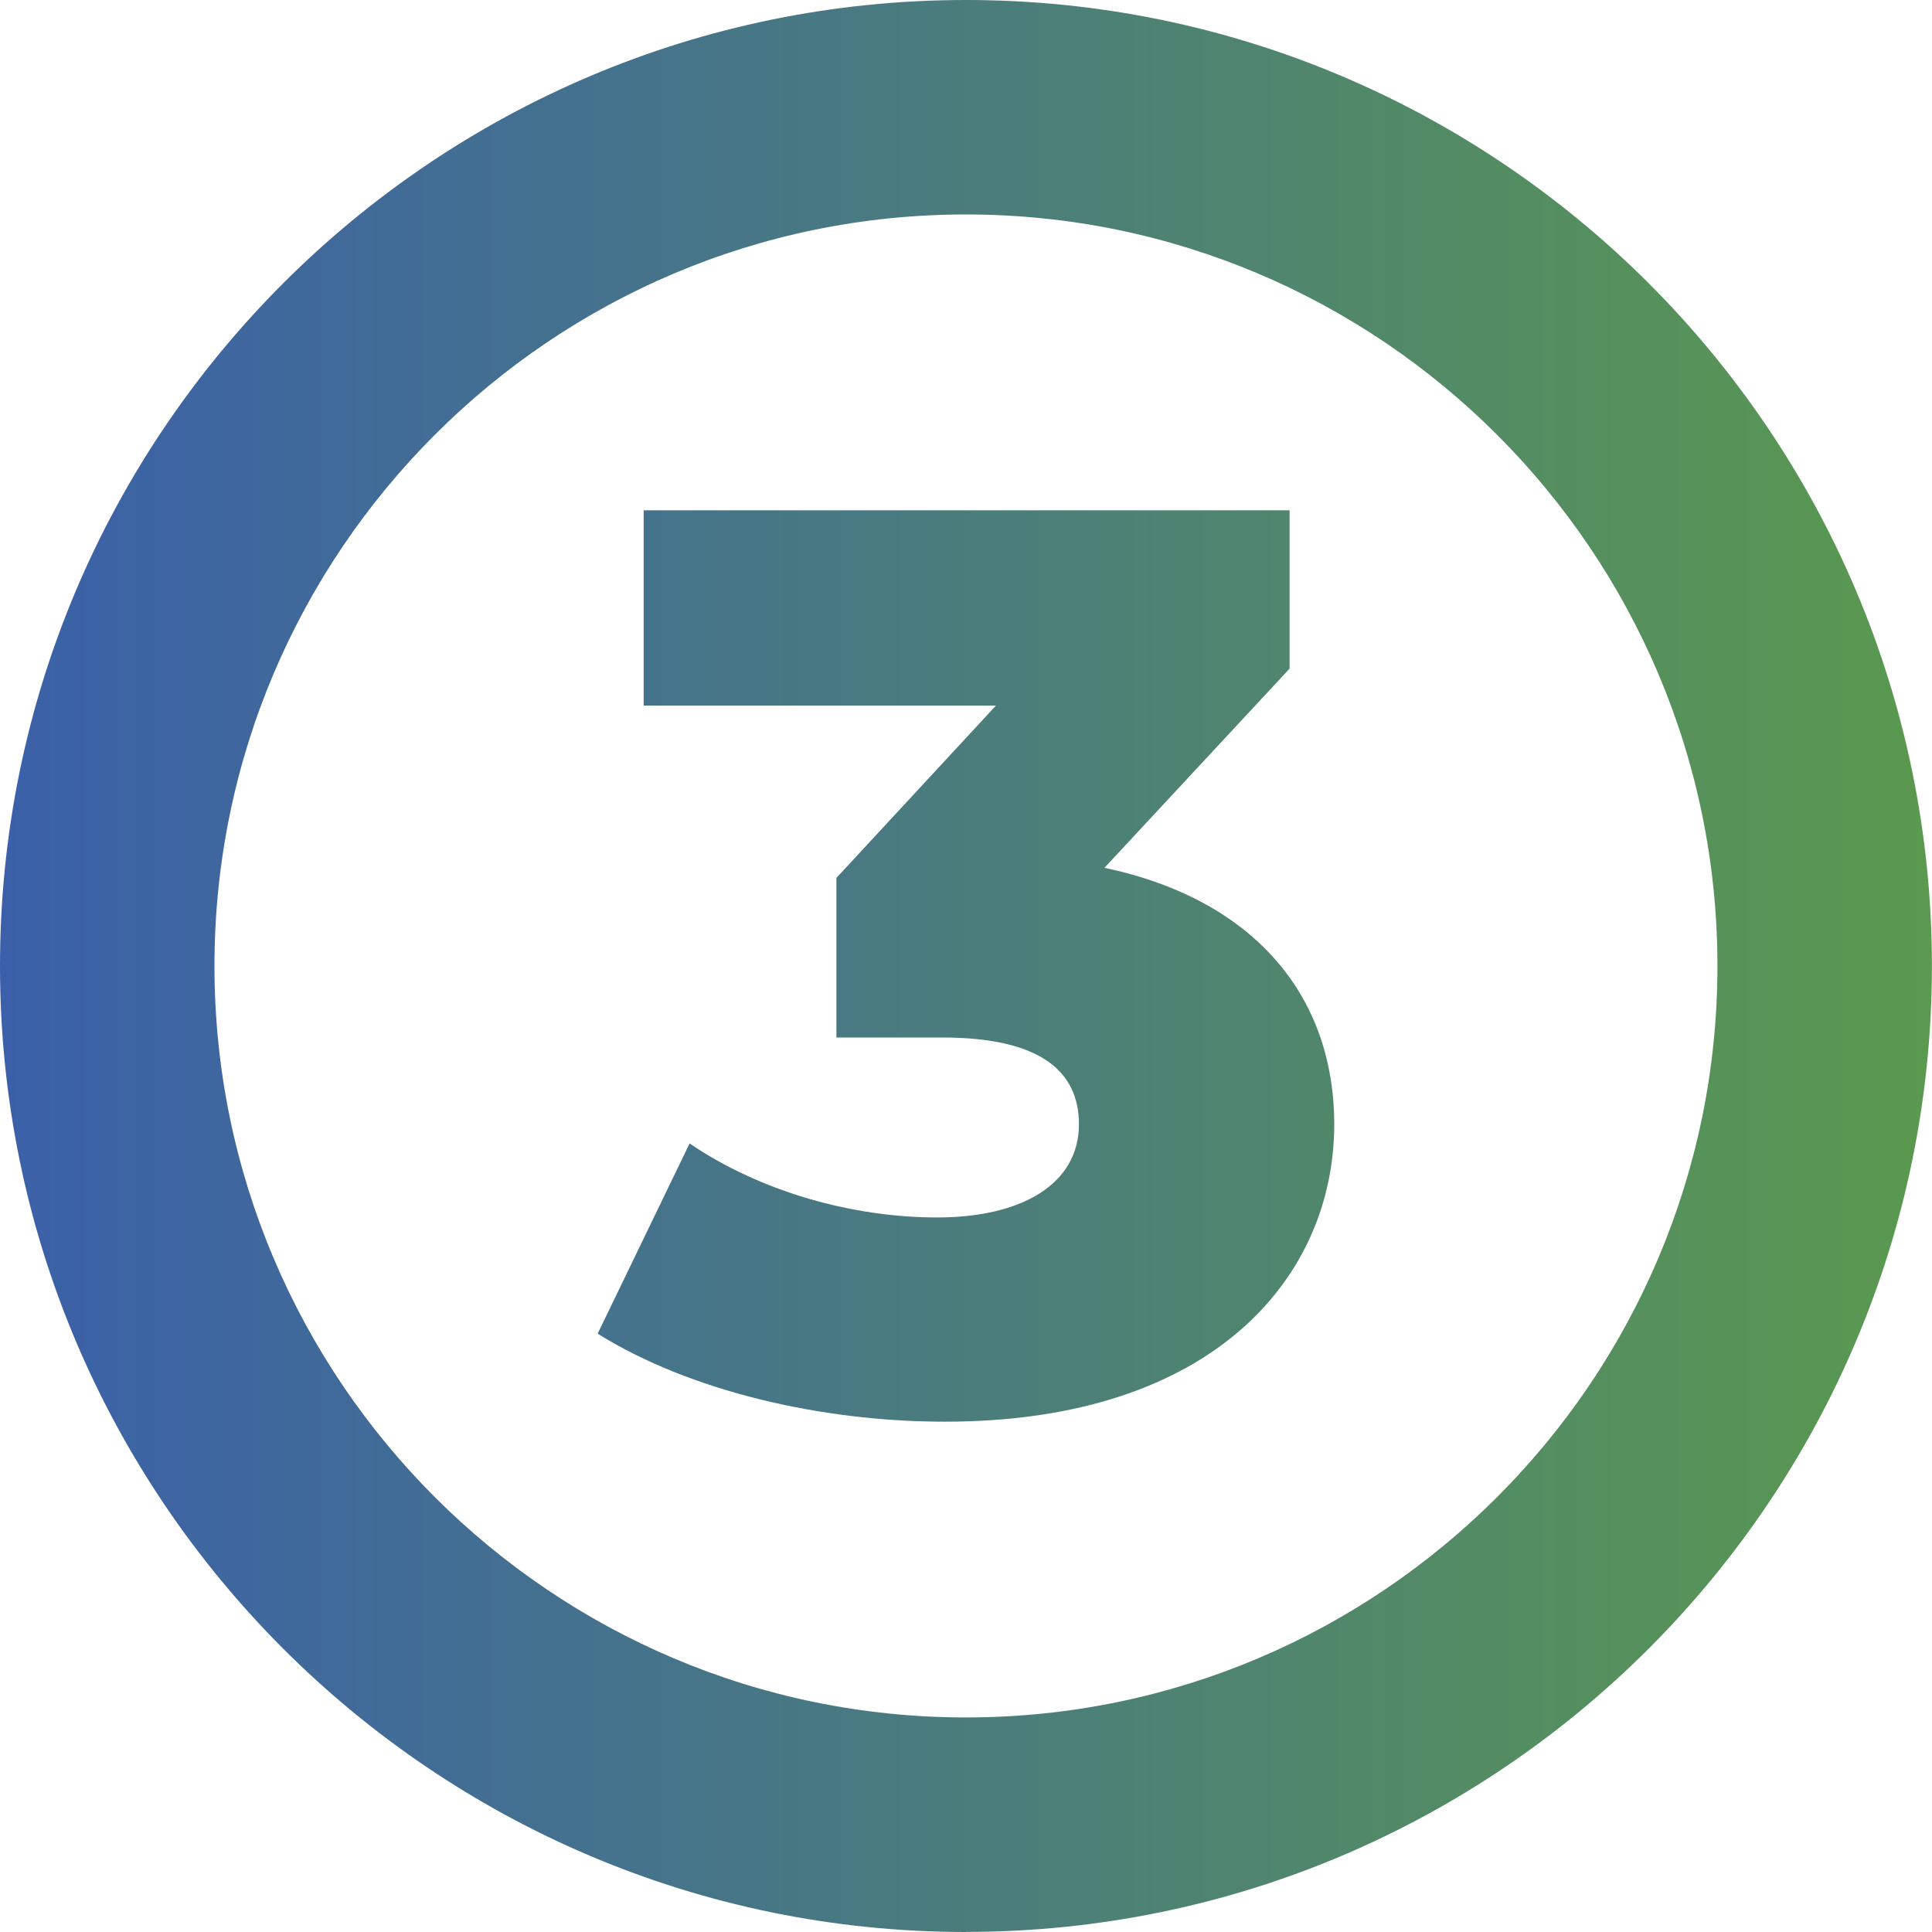 <?xml version="1.0" encoding="UTF-8"?>
<svg id="Layer_2" data-name="Layer 2" xmlns="http://www.w3.org/2000/svg" xmlns:xlink="http://www.w3.org/1999/xlink" viewBox="0 0 198.19 198.19">
  <defs>
    <style>
      .cls-1 {
        fill: url(#linear-gradient);
      }
    </style>
    <linearGradient id="linear-gradient" x1="0" y1="99.09" x2="198.19" y2="99.09" gradientUnits="userSpaceOnUse">
      <stop offset="0" stop-color="#3b60a9"/>
      <stop offset="1" stop-color="#5a994f"/>
    </linearGradient>
  </defs>
  <g id="Layer_2-2" data-name="Layer 2">
    <path class="cls-1" d="M136.87,115.33c0,15.58-12.31,30.51-39.94,30.51-12.7,0-26.19-3.14-35.62-9.03l9.43-19.51c7.33,4.98,16.76,7.59,25.4,7.59s14.54-3.4,14.54-9.56c0-5.5-4.06-8.9-14.01-8.9h-10.87v-16.37l16.37-17.68h-36.14v-20.03h66.26v16.24l-18.99,20.43c15.45,3.27,23.57,13.22,23.57,26.32ZM99.09,198.19C44.45,198.19,0,153.73,0,99.09S44.45,0,99.09,0s99.09,44.45,99.09,99.09-44.45,99.09-99.09,99.09ZM99.09,22c-42.51,0-77.09,34.58-77.09,77.09s34.58,77.09,77.09,77.09,77.09-34.58,77.09-77.09S141.6,22,99.09,22Z"/>
  </g>
</svg>